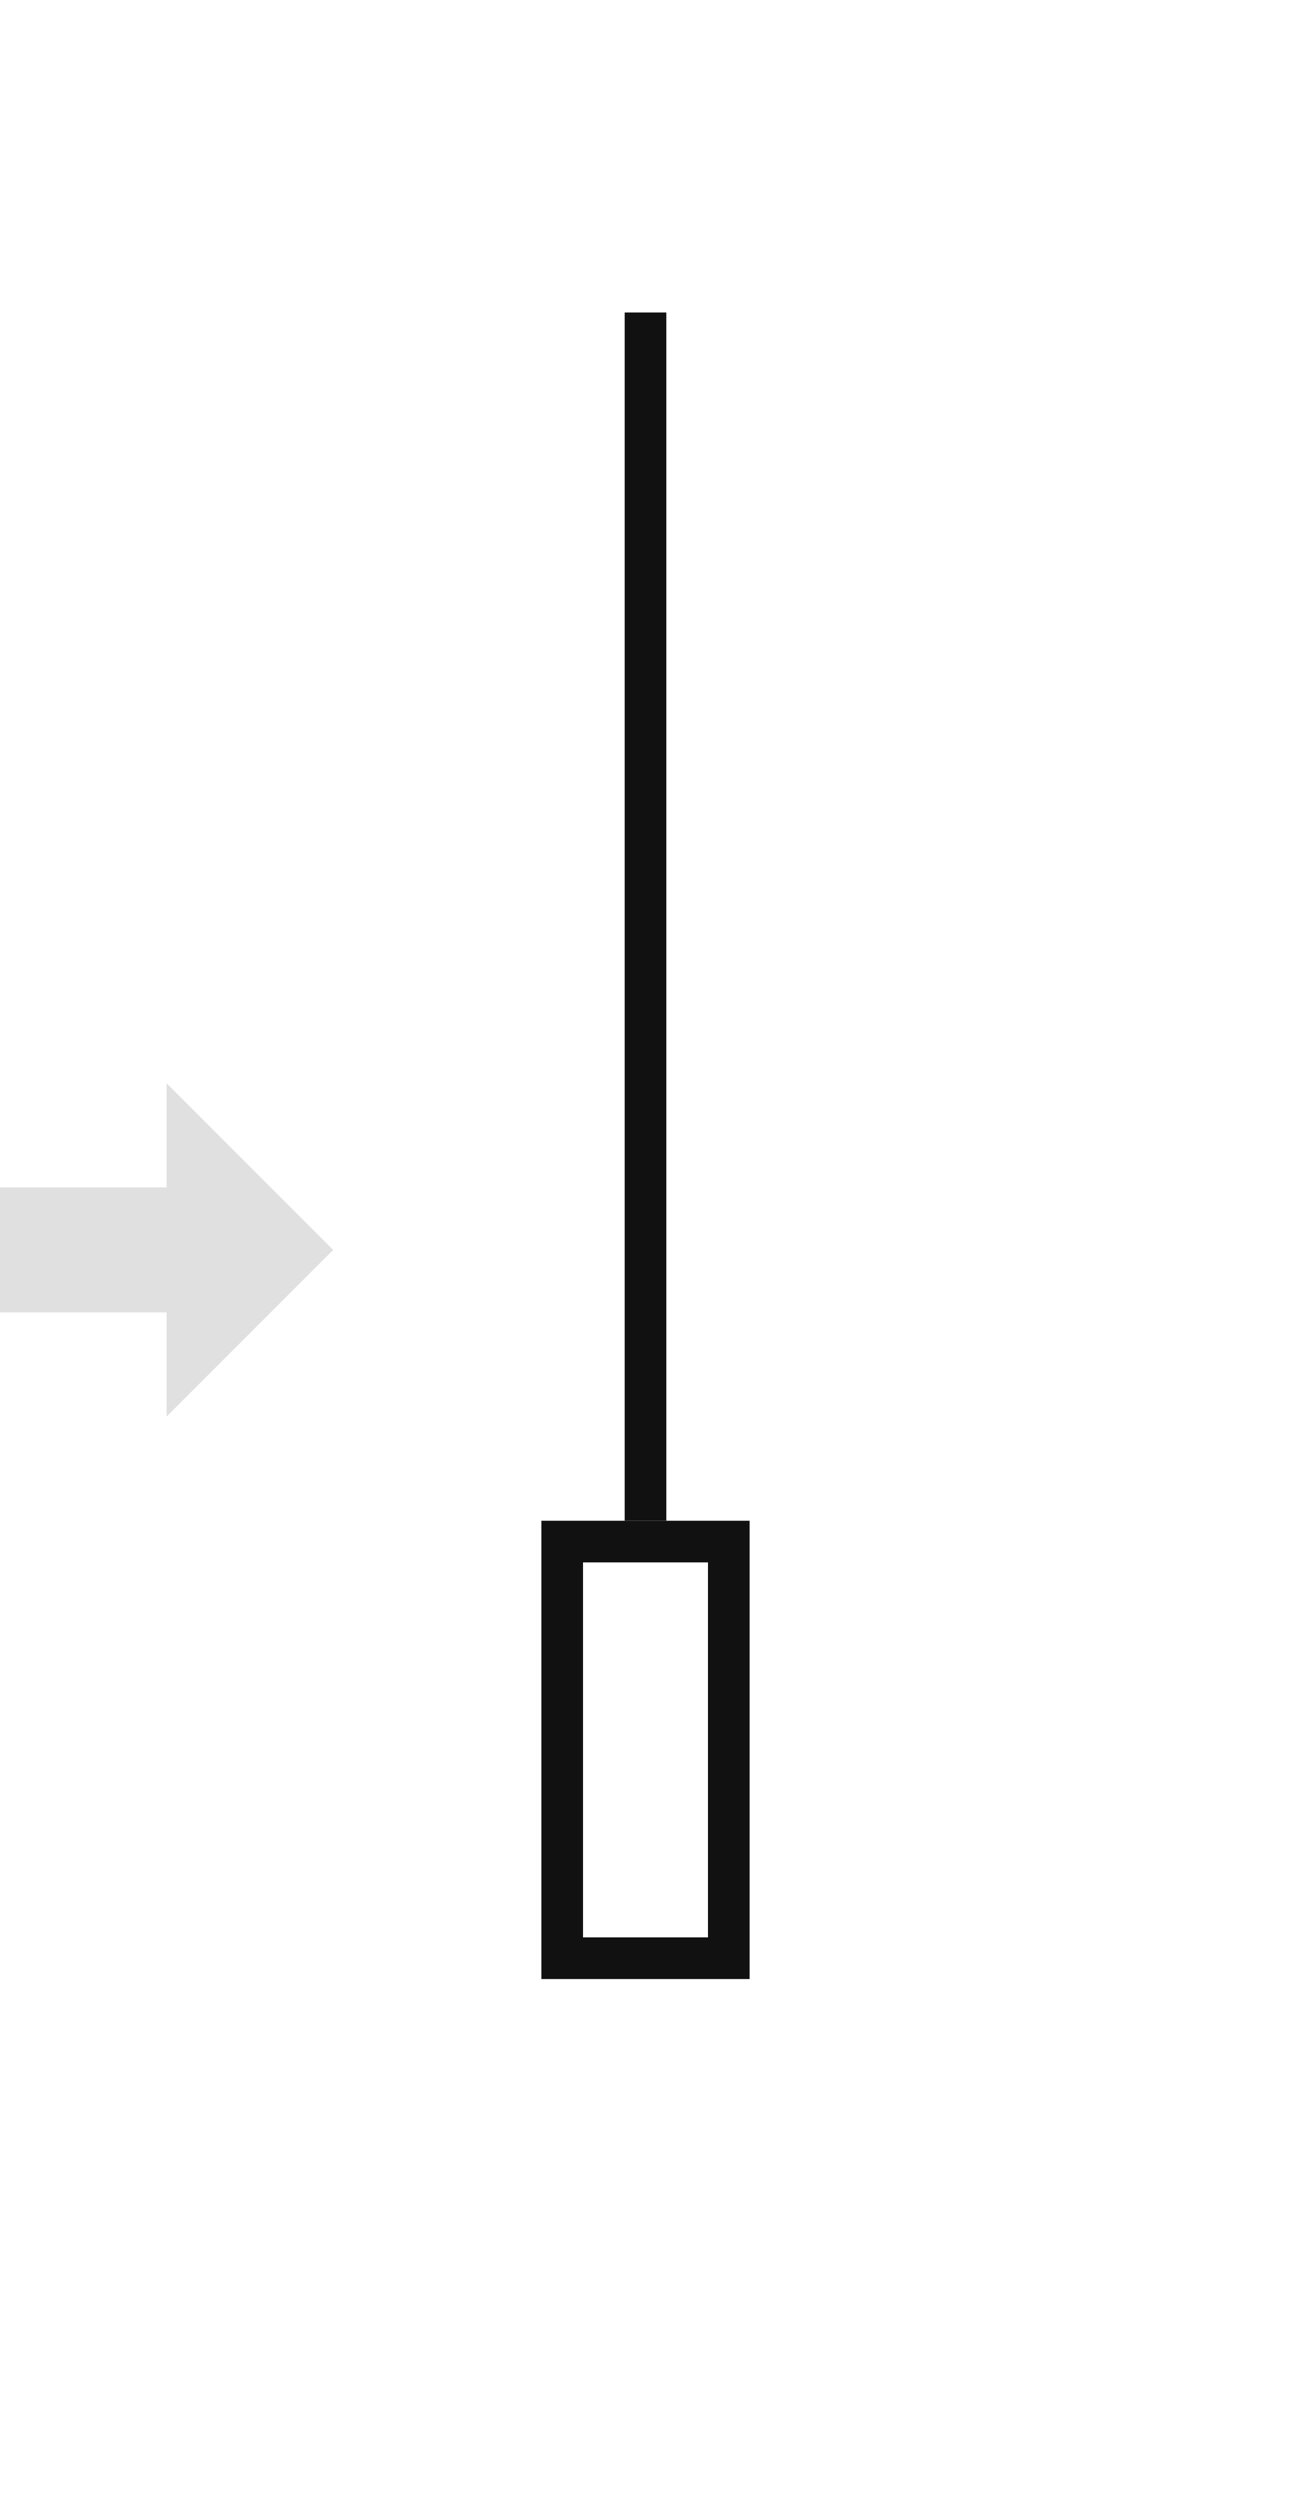 <svg width="62" height="120" viewBox="0 0 62 120" fill="none" xmlns="http://www.w3.org/2000/svg">
<rect x="27" y="74" width="8" height="20" stroke="#111111" stroke-width="2"/>
<rect x="30" y="15" width="2" height="58" fill="#111111"/>
<path d="M8 57H0V63H8V68L16 60L8 52V57Z" fill="#E0E0E0"/>
</svg>
